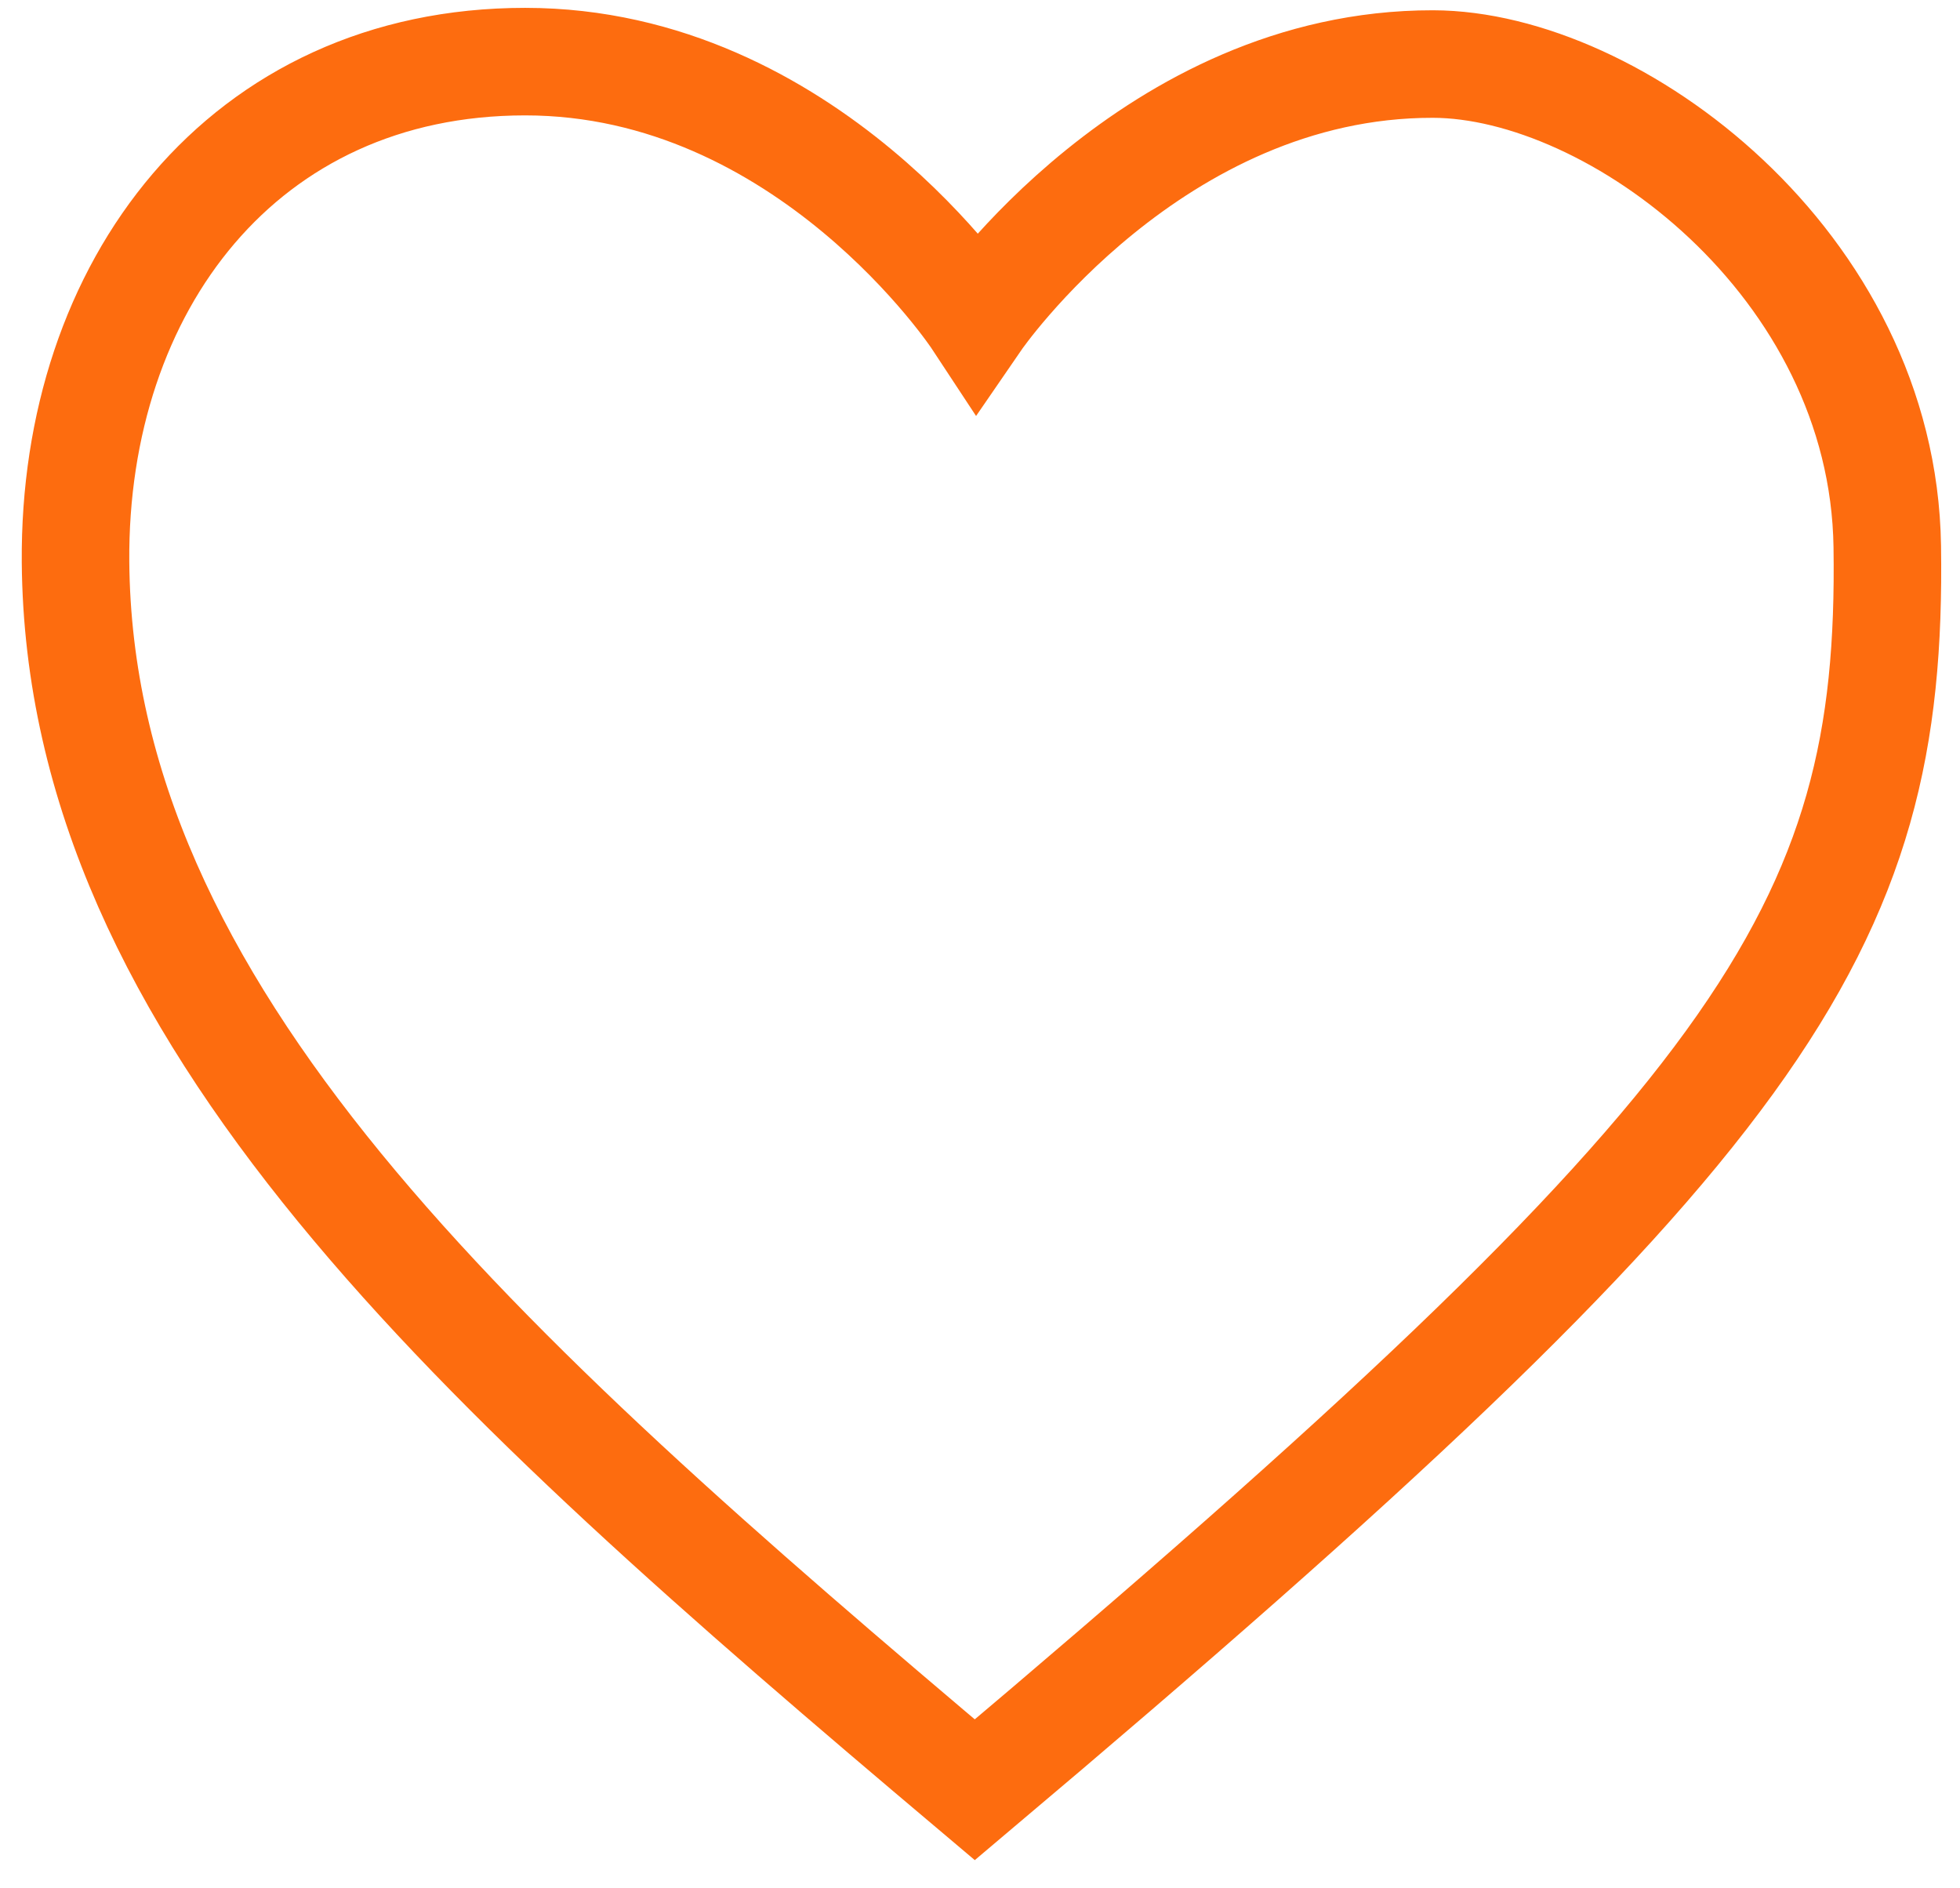 <?xml version="1.0" encoding="UTF-8" standalone="no"?>
<!-- Created with Inkscape (http://www.inkscape.org/) -->

<svg
   version="1.1"
   id="svg1"
   width="217.333"
   height="209.333"
   viewBox="0 0 217.333 209.333"
   xmlns="http://www.w3.org/2000/svg"
   xmlns:svg="http://www.w3.org/2000/svg">
  <defs
     id="defs1" />
  <g
     id="g1">
    <path
       style="fill:none;stroke:#fd6c0f;stroke-width:11.923;stroke-dasharray:none;stroke-opacity:1"
       d="m 108.338,35.44 c 0,0 -18.822,-28.607 -50.105,-28.607 -31.283,0 -50.102,24.929 -49.858,55.479 C 8.775,112.351 52.728,151.727 108.09,198.444 195.751,124.5 209.892,103.229 209.269,60.593 208.81,29.178 178.947,7.132 158.891,7.101 127.843,7.053 108.338,35.44 108.338,35.44 Z"
       id="path1" />
  </g>
</svg>
